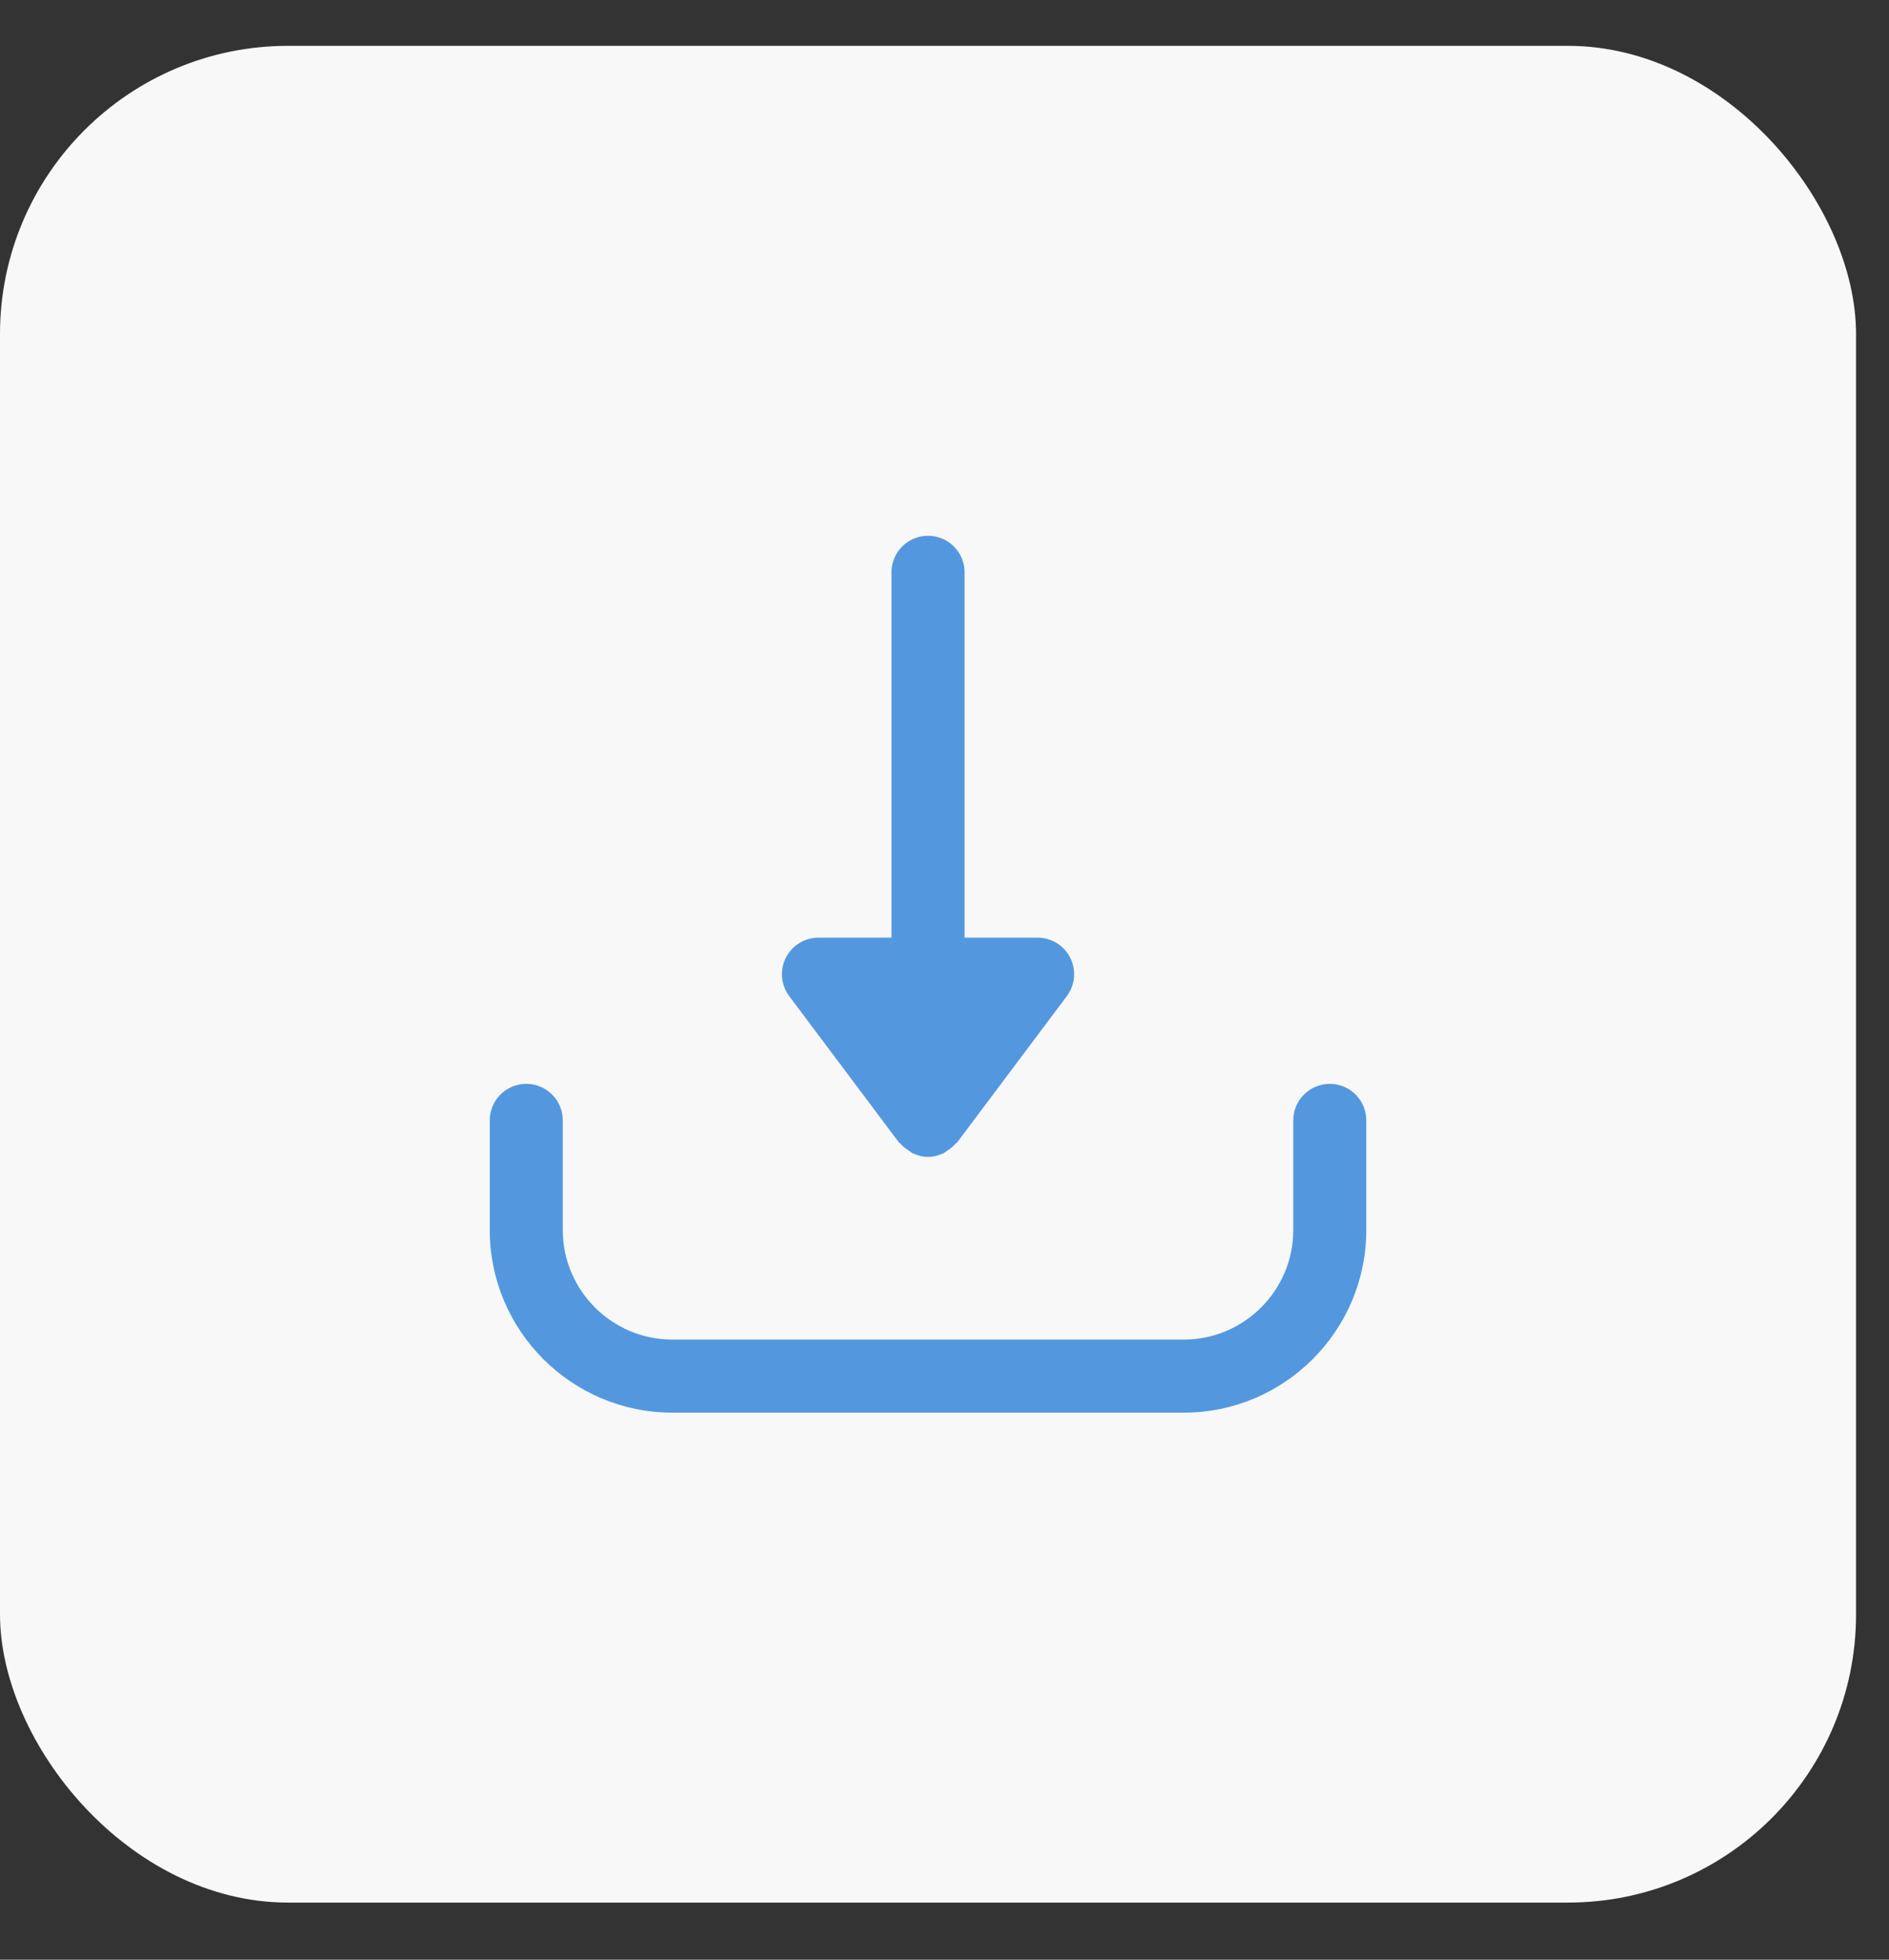 <svg width="27" height="28" viewBox="0 0 27 28" fill="none" xmlns="http://www.w3.org/2000/svg">
<rect x="0" y="0" width="27" height="28" fill="#333333" stroke="none"/>
<rect y="0.655" width="26.529" height="26.529" rx="4.118" fill="#F8F8F9"/>
<path d="M15.298 13.686C15.209 13.509 15.029 13.397 14.831 13.397H13.787V8.177C13.787 7.889 13.553 7.655 13.265 7.655C12.976 7.655 12.742 7.889 12.742 8.177V13.397H11.698C11.501 13.397 11.32 13.509 11.231 13.686C11.143 13.863 11.162 14.075 11.281 14.233L12.847 16.321C12.854 16.33 12.864 16.333 12.871 16.341C12.906 16.382 12.947 16.413 12.992 16.442C13.011 16.453 13.025 16.469 13.046 16.478C13.113 16.509 13.186 16.53 13.265 16.53C13.343 16.53 13.416 16.509 13.484 16.478C13.504 16.469 13.519 16.453 13.537 16.442C13.582 16.413 13.623 16.382 13.658 16.341C13.665 16.333 13.675 16.33 13.682 16.321L15.248 14.233C15.367 14.075 15.386 13.863 15.298 13.686Z" fill="#5398DF"/>
<path d="M19.007 15.486C18.719 15.486 18.485 15.72 18.485 16.008V17.574C18.485 18.437 17.783 19.14 16.919 19.14H9.61C8.747 19.14 8.044 18.437 8.044 17.574V16.008C8.044 15.72 7.811 15.486 7.522 15.486C7.233 15.486 7 15.72 7 16.008V17.574C7 19.013 8.171 20.184 9.61 20.184H16.919C18.358 20.184 19.529 19.013 19.529 17.574V16.008C19.529 15.72 19.296 15.486 19.007 15.486Z" fill="#5398DF"/>
</svg>
